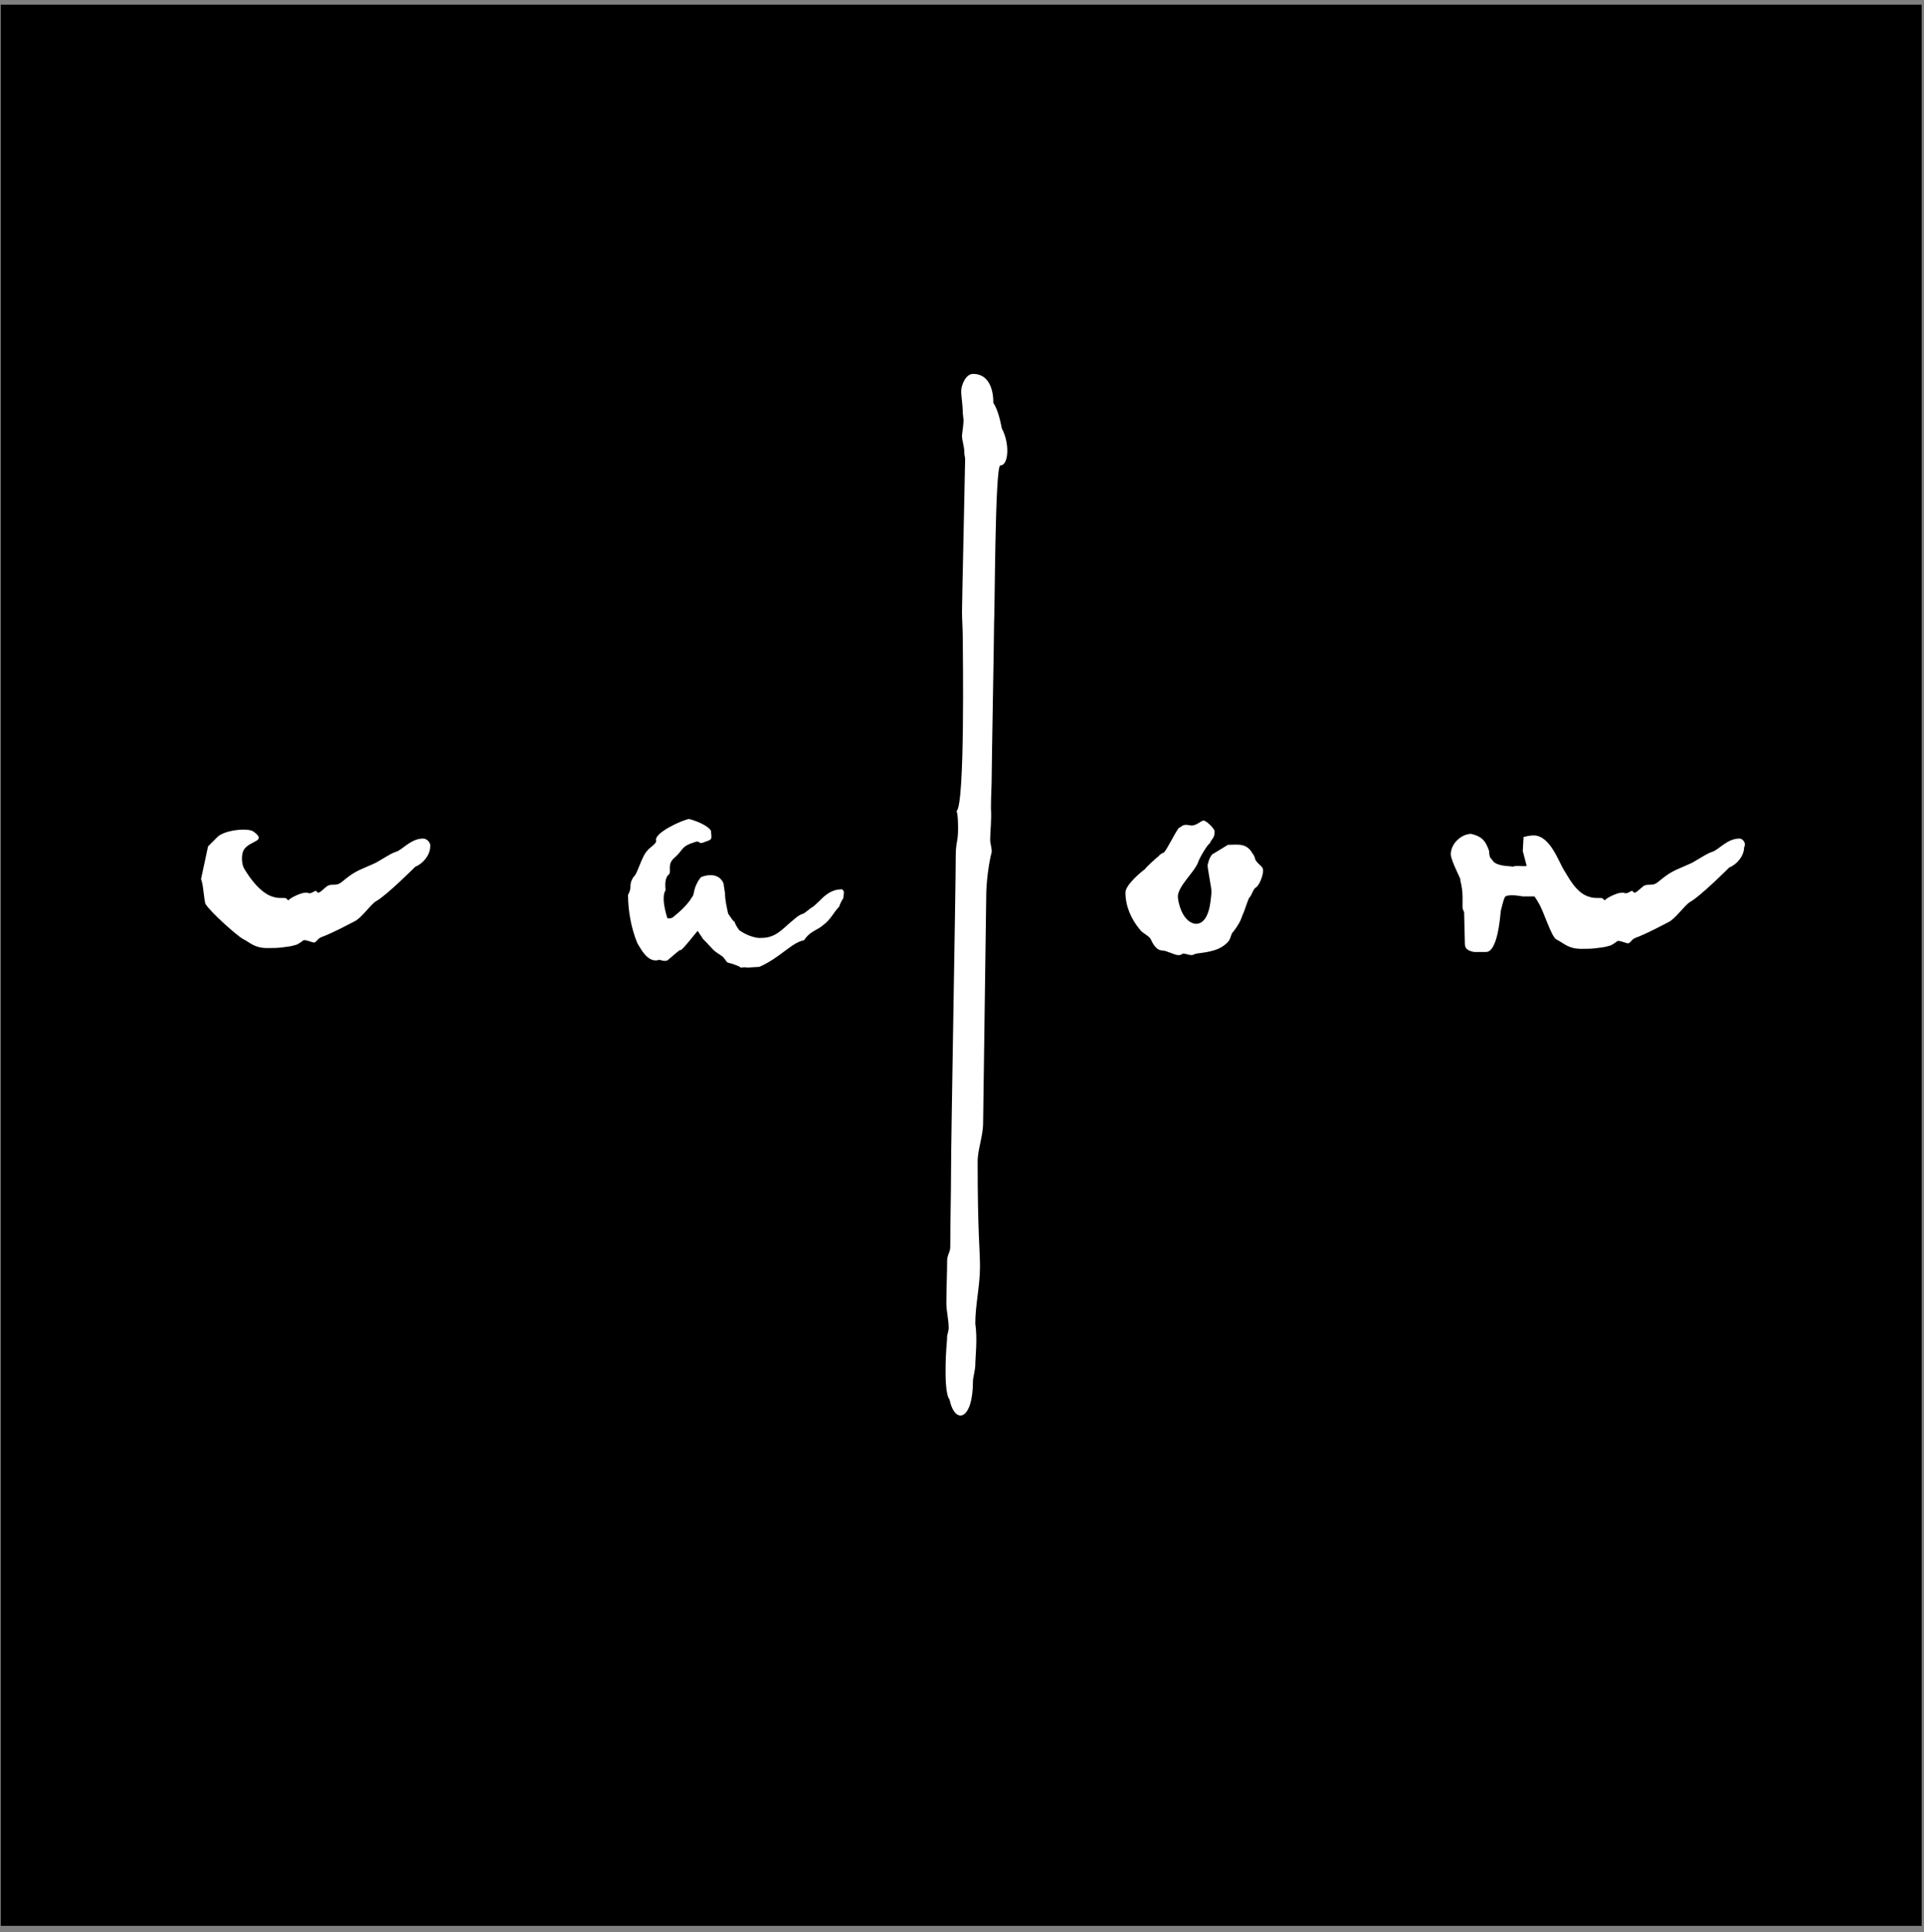 <?xml version="1.0" encoding="UTF-8"?> <svg xmlns="http://www.w3.org/2000/svg" width="246" height="247" viewBox="0 0 246 247" fill="none"><rect x="0" y="0" width="246" height="247" fill="#808080" stroke="none"/><path d="M245.7 0.6H0.1V246.2H245.7V0.6Z" fill="black"></path><path d="M93.1 116.8C93.4 117.2 93.8 117.9 93.9 117.8C94.1 118.3 94.1 118.3 94.5 118.9C95.3 119.5 96.6 120 97.4 119.9C99.2 119.9 100.1 118.7 101.2 117.8C101.5 117.6 102 117 102.7 116.8C102.8 116.8 103.5 116.2 103.8 116C104 116 105.3 114.6 105.5 114.5C106.1 114 106.8 113.7 107.5 113.7C107.7 113.6 107.9 113.9 107.9 114.1C107.9 114.3 107.8 114.9 107.8 114.9C107.7 114.9 107.3 115.8 107.3 115.9C106.6 116.6 106.2 117.6 105.2 118.3C104.5 118.9 103.8 119 103.1 119.8L102.8 120.2C101.2 120.5 99.8 122.4 97.1 123.6L95.5 123.7C95.3 123.6 94.9 123.7 94.7 123.7C94.6 123.5 93.3 123.1 93.2 123.1C92.8 123 92.9 122.8 92.4 122.3C91.9 121.9 91.5 121.8 90.9 121.1C89.9 120 89.8 120 89.8 119.9L89.2 119C89 119.2 87.4 121.3 87 121.5C87.2 121.1 85.6 122.6 85.3 122.8C84.8 122.9 84.8 122.8 84.3 122.7C82.8 123.2 81.9 121.2 81.5 120.6C80.7 118.7 80.3 116.4 80.3 114.4C80.9 113.3 80.3 113.2 81 112.1C81.5 111.8 82 109.5 82.8 108.7C83 108.4 83.9 107.9 83.9 107.5C83.5 106.5 87.3 104.8 88.1 104.7C88.9 104.9 90.5 105.5 90.9 106.2C91 107.3 91.1 107.3 90.2 107.6C89.1 108.1 89.7 107.3 88.7 107.7C87.1 108.2 87.4 108.6 86.3 109.6C85.3 110.4 85.8 111.2 85.6 111.7C85.1 112.1 85 112.7 85.1 113.8C85 114 84.5 114.6 85.3 117.3C85.3 117.5 86 117.4 86.1 117.2C86 117.3 87.8 115.9 88.4 114.8C88.8 114.3 88.6 114.3 88.9 113.4C89.1 112.9 89.4 112.3 89.7 112.1C90.5 111.8 91.9 111.6 92.5 112.9L92.7 114.2C92.7 115 92.9 115.9 93.1 116.8Z" fill="white"></path><path d="M150.7 122.1C150.2 122.1 149.8 121.8 149.3 121.7C149.3 121.6 148.6 121.5 148.5 121.5C147.7 121.4 147.3 120.4 147.1 120C146.7 119.5 146.1 119.3 145.8 118.9C144.6 117.5 143.9 115.8 143.9 114.1C143.9 113.2 145.6 111.7 146.4 111.1C146.5 110.9 147.8 109.7 148.2 109.4C148.2 109.3 148.7 109 148.8 109C149.3 108.5 150.5 105.9 150.8 105.8C151.1 105.7 151.2 105.3 152.1 105.5C152.9 105.7 153.5 104.9 153.9 104.9C154.2 104.9 155.3 105.9 155.3 106.3C155.3 107.2 154.9 107.2 154.7 107.8C154.4 107.9 153.3 109.8 153.2 110.2C152.8 111.4 150.6 113.3 150.6 114.6C150.6 115.2 151.1 117.8 152.8 118.1C154.6 118.2 154.8 115.3 154.9 114C154.9 113.5 154.4 111.1 154.4 110.6C154.5 110.1 154.8 109.2 155.2 109.1L157 108C158.3 108 159.4 107.7 160.2 109.2C160.3 109.2 160.5 109.8 160.5 109.9C161 110.7 161.5 110.7 161.5 111.3C161.5 111.9 161 113.3 160.5 113.5C160.1 113.9 160.1 114.4 159.7 114.8C159.5 115.2 159 116.8 158.9 116.9C158.6 117.8 158.3 118.3 157.7 119.1C157.4 119.3 157.4 119.9 157.1 120.3C156.1 121.5 154.6 121.7 153 121.9C152.9 121.9 152.5 122.1 152.4 122.1C152 122.1 151.6 121.9 151.2 121.9C151.2 122 150.9 122.1 150.7 122.1Z" fill="white"></path><path d="M124.4 176.6C124.4 176.1 124.7 175.1 124.7 174.5C124.7 173.5 125 171.2 124.7 169.2C124.7 166.8 125.3 164.4 125.3 161.9C125.3 159.7 125 157.7 125 148.5C125 146.9 125.7 145.3 125.7 143.5C125.7 143.1 126.1 114.8 126.1 114.4C126.1 112.9 126.4 110.4 126.8 108.9C126.8 108.3 126.6 107.8 126.6 107.4C126.6 106.2 126.8 105 126.7 103.3C126.7 101.7 126.8 100.5 126.8 99C126.8 97.2 127.1 81.6 127.1 79.6C127.2 79 127.2 59.5 127.9 59.5C129 59.5 129.1 56.6 128.1 54.8C128 54.4 127.7 52.5 127 51.5C127 51.5 127.2 47.8 124.4 47.8C123.5 47.8 122.9 49.2 122.9 50C122.9 50.8 123.1 51.7 123.1 52.8C123.1 52.9 123.2 53.6 123.2 53.7C123.2 54.3 123 55.5 123 55.7C123 56.4 123.3 57 123.3 57.9C123.3 58.2 123.4 58.4 123.4 58.7C123.4 59.5 123 77.1 123 78.2C123 79.3 123.1 80.4 123.1 81.7C123.1 83.3 123.4 102.9 122.3 103.7C122.5 104 122.5 105.7 122.5 106C122.5 107.6 122.2 107.7 122.2 109.4C122.2 113.5 121.6 145.4 121.6 149.7C121.6 152.8 121.5 156.1 121.5 159.4C121.5 160.1 121.1 160.4 121.1 161.2C121.1 162.9 121 164.7 121 166.6C121 167.6 121.3 168.7 121.3 169.8C121.3 170.1 121.1 170.7 121.1 170.8C121.1 171.7 120.9 172.5 120.9 175.3C120.9 175.9 120.9 178.3 121.4 178.9C122.1 182.2 124.4 181.6 124.4 176.6Z" fill="white"></path><path d="M54.1 107.2C52.5 107.2 51.4 108.7 50.6 108.9C49.7 109.2 48.4 110.2 47.6 110.5L46 111.2C44.5 111.9 43.8 112.8 43.3 113C42.8 113.2 42.4 113 42 113.2C41.8 113.2 41.2 113.9 40.8 114.1C40.5 114.2 40.5 113.8 40.3 113.9C39.9 114.1 39.8 114.2 39.5 114.2C38.9 113.8 36.9 114.9 36.9 115.1C36.8 115.1 36.6 114.8 36.5 114.8C36 114.8 35.3 114.8 35.1 114.7C33.2 114.3 31.6 111.7 31.2 111C30.9 110.5 30.8 109.2 31.2 108.6C32 107.4 34.2 107.6 32.4 106.3C31.7 105.8 28.7 106.1 27.8 107L26.6 108.2L25.7 112.4C26 112.9 26.1 115.4 26.3 115.6C27 116.7 30.3 119.6 31 120C32 120.5 32.5 121.2 34.2 121.2C34.9 121.2 35.5 121.2 36.2 121.1C37 121 37.1 121 37.8 120.8C38 120.8 38.7 120.3 38.8 120.2C39.1 120.1 39.9 120.5 40.2 120.5C40.6 120.3 40.6 120 41.1 119.8C42.7 119.2 44.5 118.2 45.3 117.8C46.2 117.4 47.4 115.6 48.1 115.2C49.4 114.5 53.2 110.7 53.1 110.8C54.1 110.4 55 109.3 55 108.2C55.1 107.9 54.7 107.2 54.1 107.2Z" fill="white"></path><path d="M222.4 107.2C220.8 107.2 219.7 108.7 218.9 108.9C218 109.2 216.7 110.2 215.9 110.5L214.3 111.2C212.8 111.9 212.1 112.8 211.6 113C211.1 113.2 210.7 113 210.3 113.2C210.1 113.2 209.5 113.9 209.1 114.1C208.8 114.2 208.8 113.8 208.6 113.9C208.2 114.1 208.1 114.2 207.8 114.2C207.2 113.8 205.2 114.9 205.2 115.1C205.1 115.1 204.9 114.8 204.8 114.8C204.3 114.8 203.6 114.8 203.4 114.7C201.5 114.3 200.5 112 200 111.3C199.3 110.2 198.2 106.8 196.1 106.8C195.6 106.8 195.2 106.9 194.8 107L194.7 108.8L195.2 110.7C194.8 110.8 193.8 110.6 193.4 110.8C193.3 110.7 191.7 110.8 191 110.2L190.6 109.7C190.4 109.5 190.4 108.9 190.4 108.8C189.9 107.3 189.3 106.9 188.1 106.6C186.9 106.6 185.5 107.8 185.5 109.2C185.5 110.1 187 112.7 186.7 112.5C186.9 113.2 187 114 187 114.7V116C187 116.2 187.1 116.4 187.2 116.6L187.3 120.7C187.3 121.4 187.9 121.6 188.5 121.7H190C191.5 121.7 191.8 117.2 191.9 116.4C192.1 115.7 192.2 115.1 192.4 114.7C192.7 114.2 194.7 114.6 194.7 114.6C194.8 114.6 195.8 114.6 196.2 114.6C196.4 114.9 196.6 115.2 196.7 115.4C197.4 116.5 198.3 119.7 199 120.1C200 120.6 200.5 121.3 202.2 121.3C202.9 121.3 203.5 121.3 204.2 121.2C205 121.1 205.1 121.1 205.8 120.9C206 120.9 206.7 120.4 206.8 120.3C207.1 120.2 207.9 120.6 208.2 120.6C208.6 120.4 208.6 120.1 209.1 119.9C210.7 119.3 212.5 118.3 213.3 117.9C214.2 117.5 215.4 115.7 216.1 115.3C217.4 114.6 221.2 110.8 221.1 110.9C222.1 110.5 223 109.4 223 108.3C223.3 107.9 222.9 107.2 222.4 107.2Z" fill="white"></path></svg> 